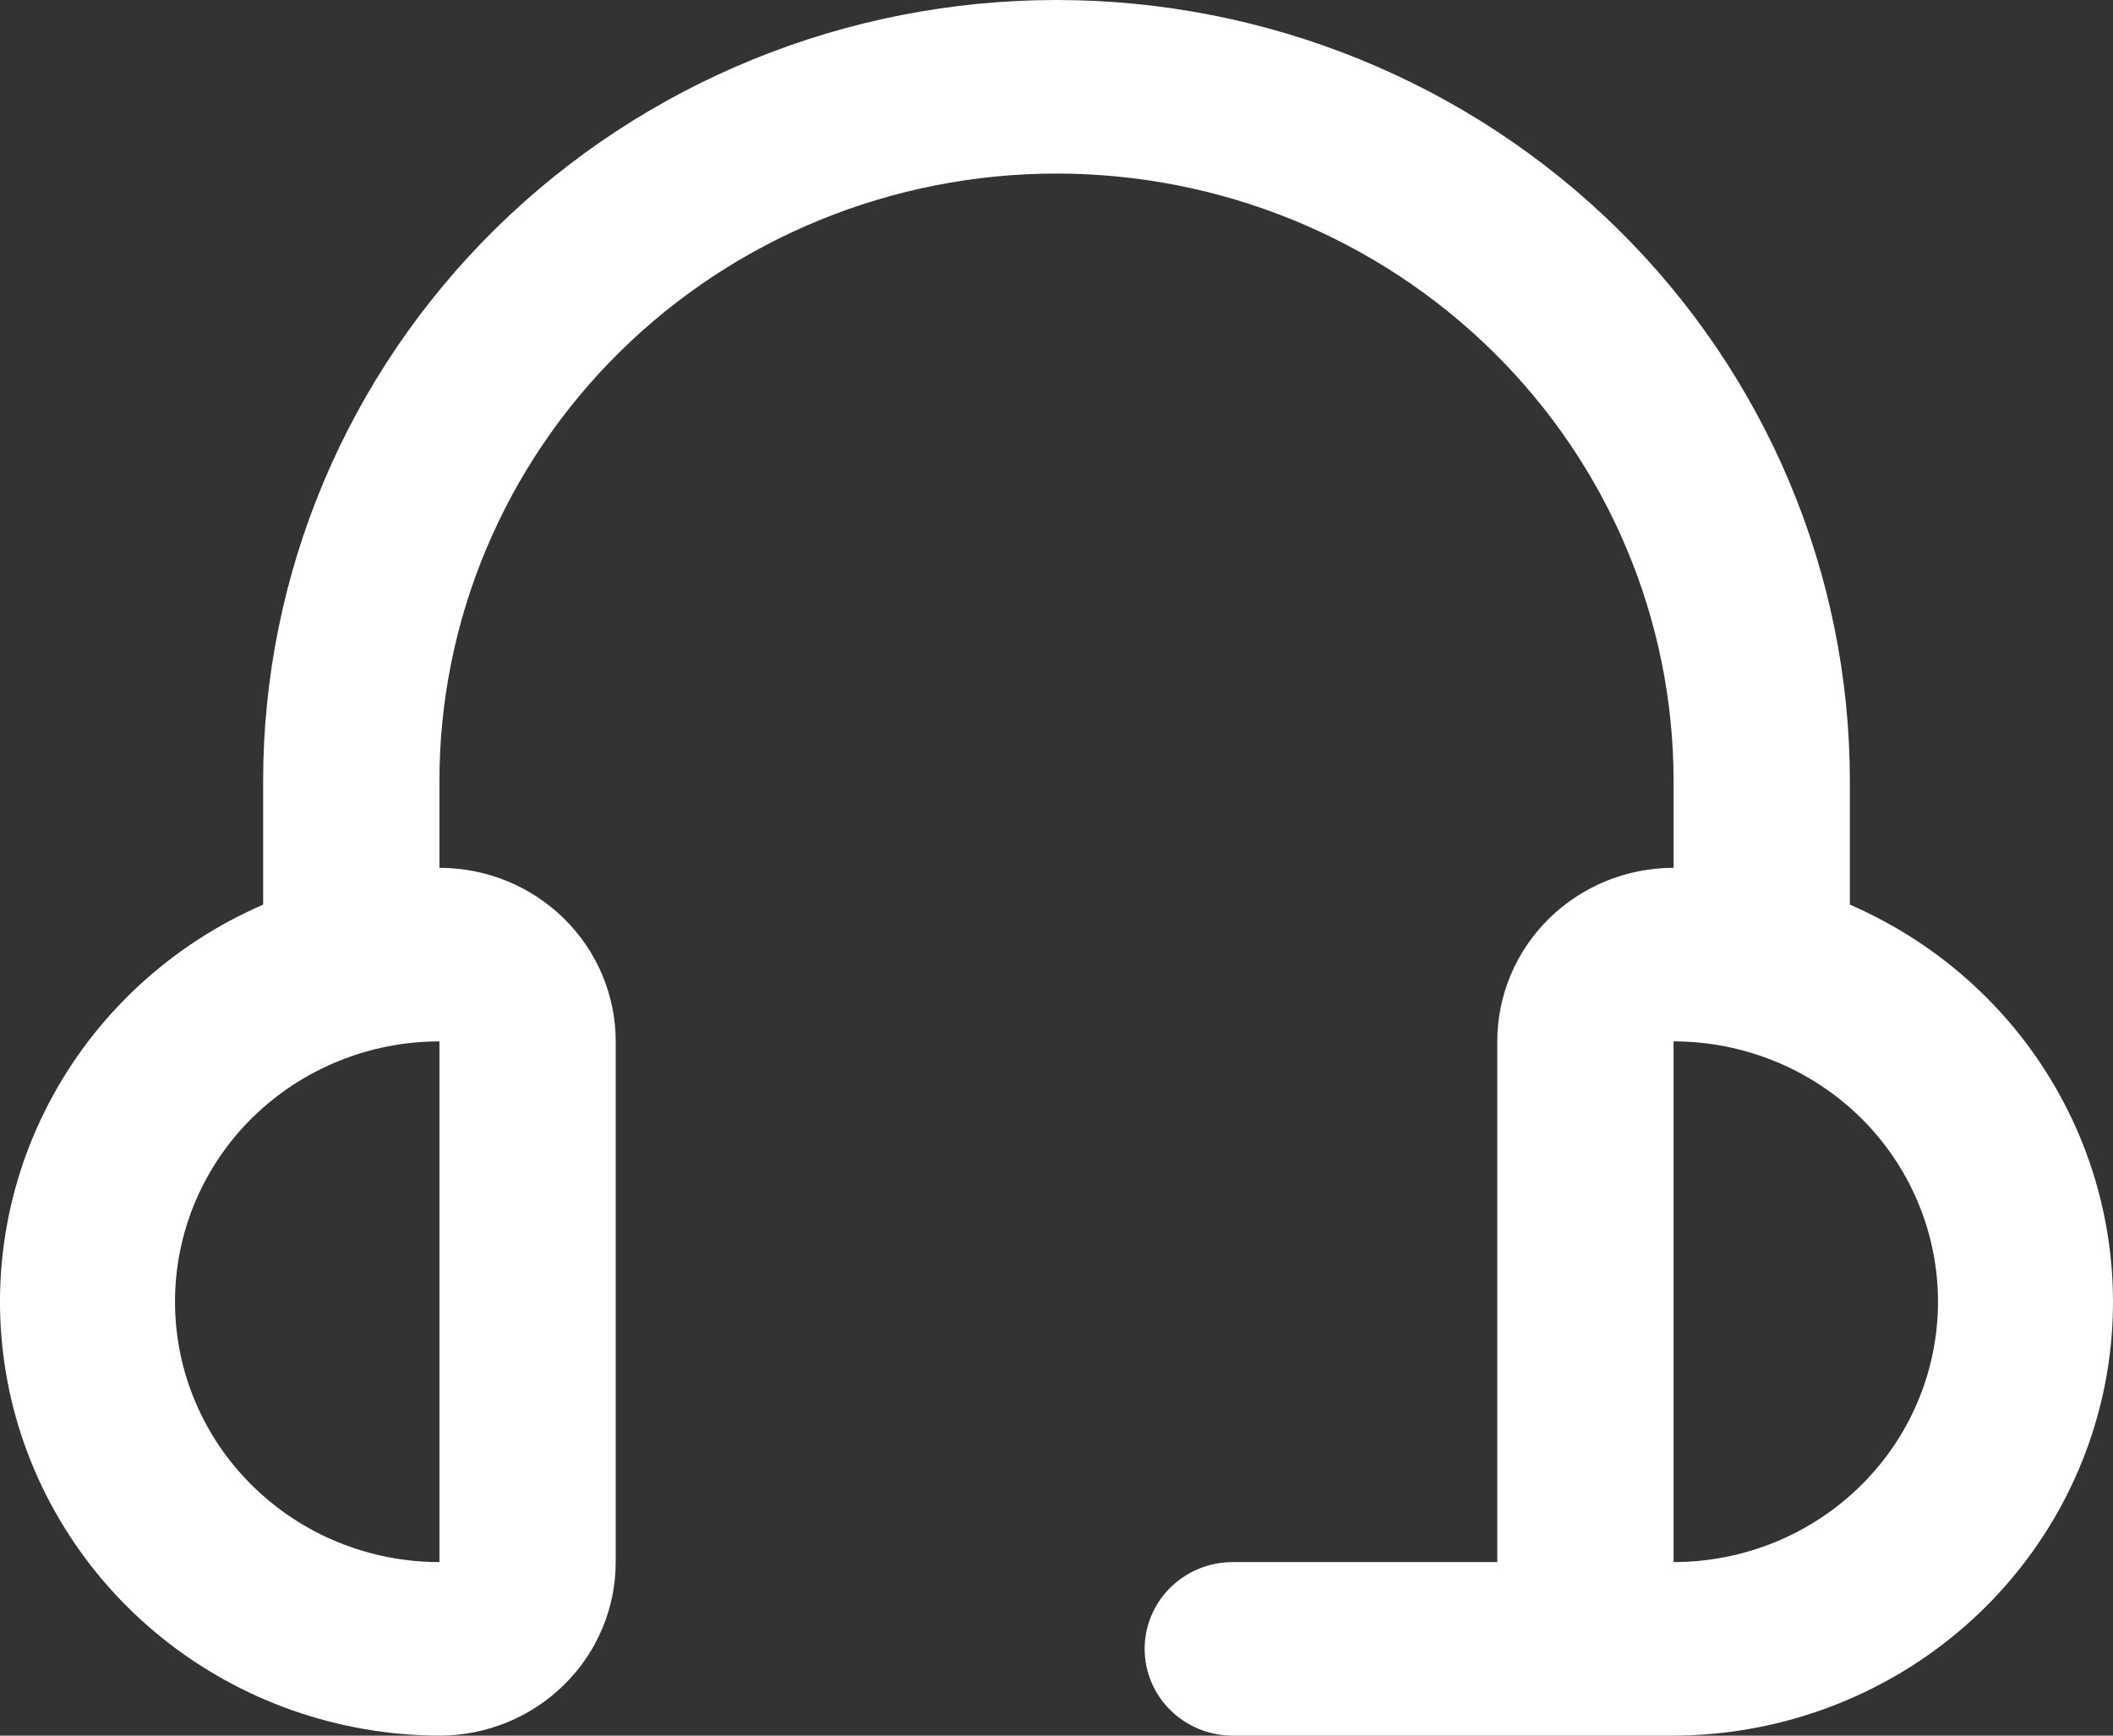 <svg width="28" height="23" viewBox="0 0 28 23" fill="none" xmlns="http://www.w3.org/2000/svg">
<rect x="0" y="0" width="28" height="23" fill="#333333" stroke="none"/>
<path d="M24.513 11.988V10.35C24.513 7.605 23.405 4.972 21.434 3.031C19.462 1.09 16.788 0 14 0C11.212 0 8.538 1.09 6.566 3.031C4.595 4.972 3.487 7.605 3.487 10.35V11.988C2.262 12.519 1.259 13.448 0.647 14.62C0.034 15.792 -0.15 17.136 0.123 18.426C0.397 19.716 1.113 20.874 2.15 21.707C3.188 22.54 4.484 22.996 5.823 23C6.443 23 7.037 22.758 7.475 22.326C7.913 21.895 8.159 21.31 8.159 20.7V13.8C8.159 13.19 7.913 12.605 7.475 12.174C7.037 11.742 6.443 11.5 5.823 11.5V10.35C5.823 8.215 6.685 6.167 8.218 4.658C9.752 3.148 11.831 2.3 14 2.3C16.169 2.3 18.248 3.148 19.782 4.658C21.315 6.167 22.177 8.215 22.177 10.35V11.5C21.557 11.5 20.963 11.742 20.525 12.174C20.087 12.605 19.841 13.19 19.841 13.8V20.7H16.336C16.026 20.7 15.729 20.821 15.51 21.037C15.291 21.253 15.168 21.545 15.168 21.85C15.168 22.155 15.291 22.448 15.51 22.663C15.729 22.879 16.026 23 16.336 23H22.177C23.515 22.996 24.812 22.54 25.85 21.707C26.887 20.874 27.603 19.716 27.877 18.426C28.15 17.136 27.965 15.792 27.353 14.62C26.741 13.448 25.738 12.519 24.513 11.988ZM5.823 20.7C4.894 20.7 4.002 20.337 3.345 19.689C2.688 19.043 2.319 18.165 2.319 17.25C2.319 16.335 2.688 15.457 3.345 14.81C4.002 14.164 4.894 13.8 5.823 13.8V20.7ZM22.177 20.7V13.8C23.106 13.8 23.998 14.164 24.655 14.81C25.312 15.457 25.681 16.335 25.681 17.25C25.681 18.165 25.312 19.043 24.655 19.689C23.998 20.337 23.106 20.7 22.177 20.7Z" fill="white"/>
</svg>
